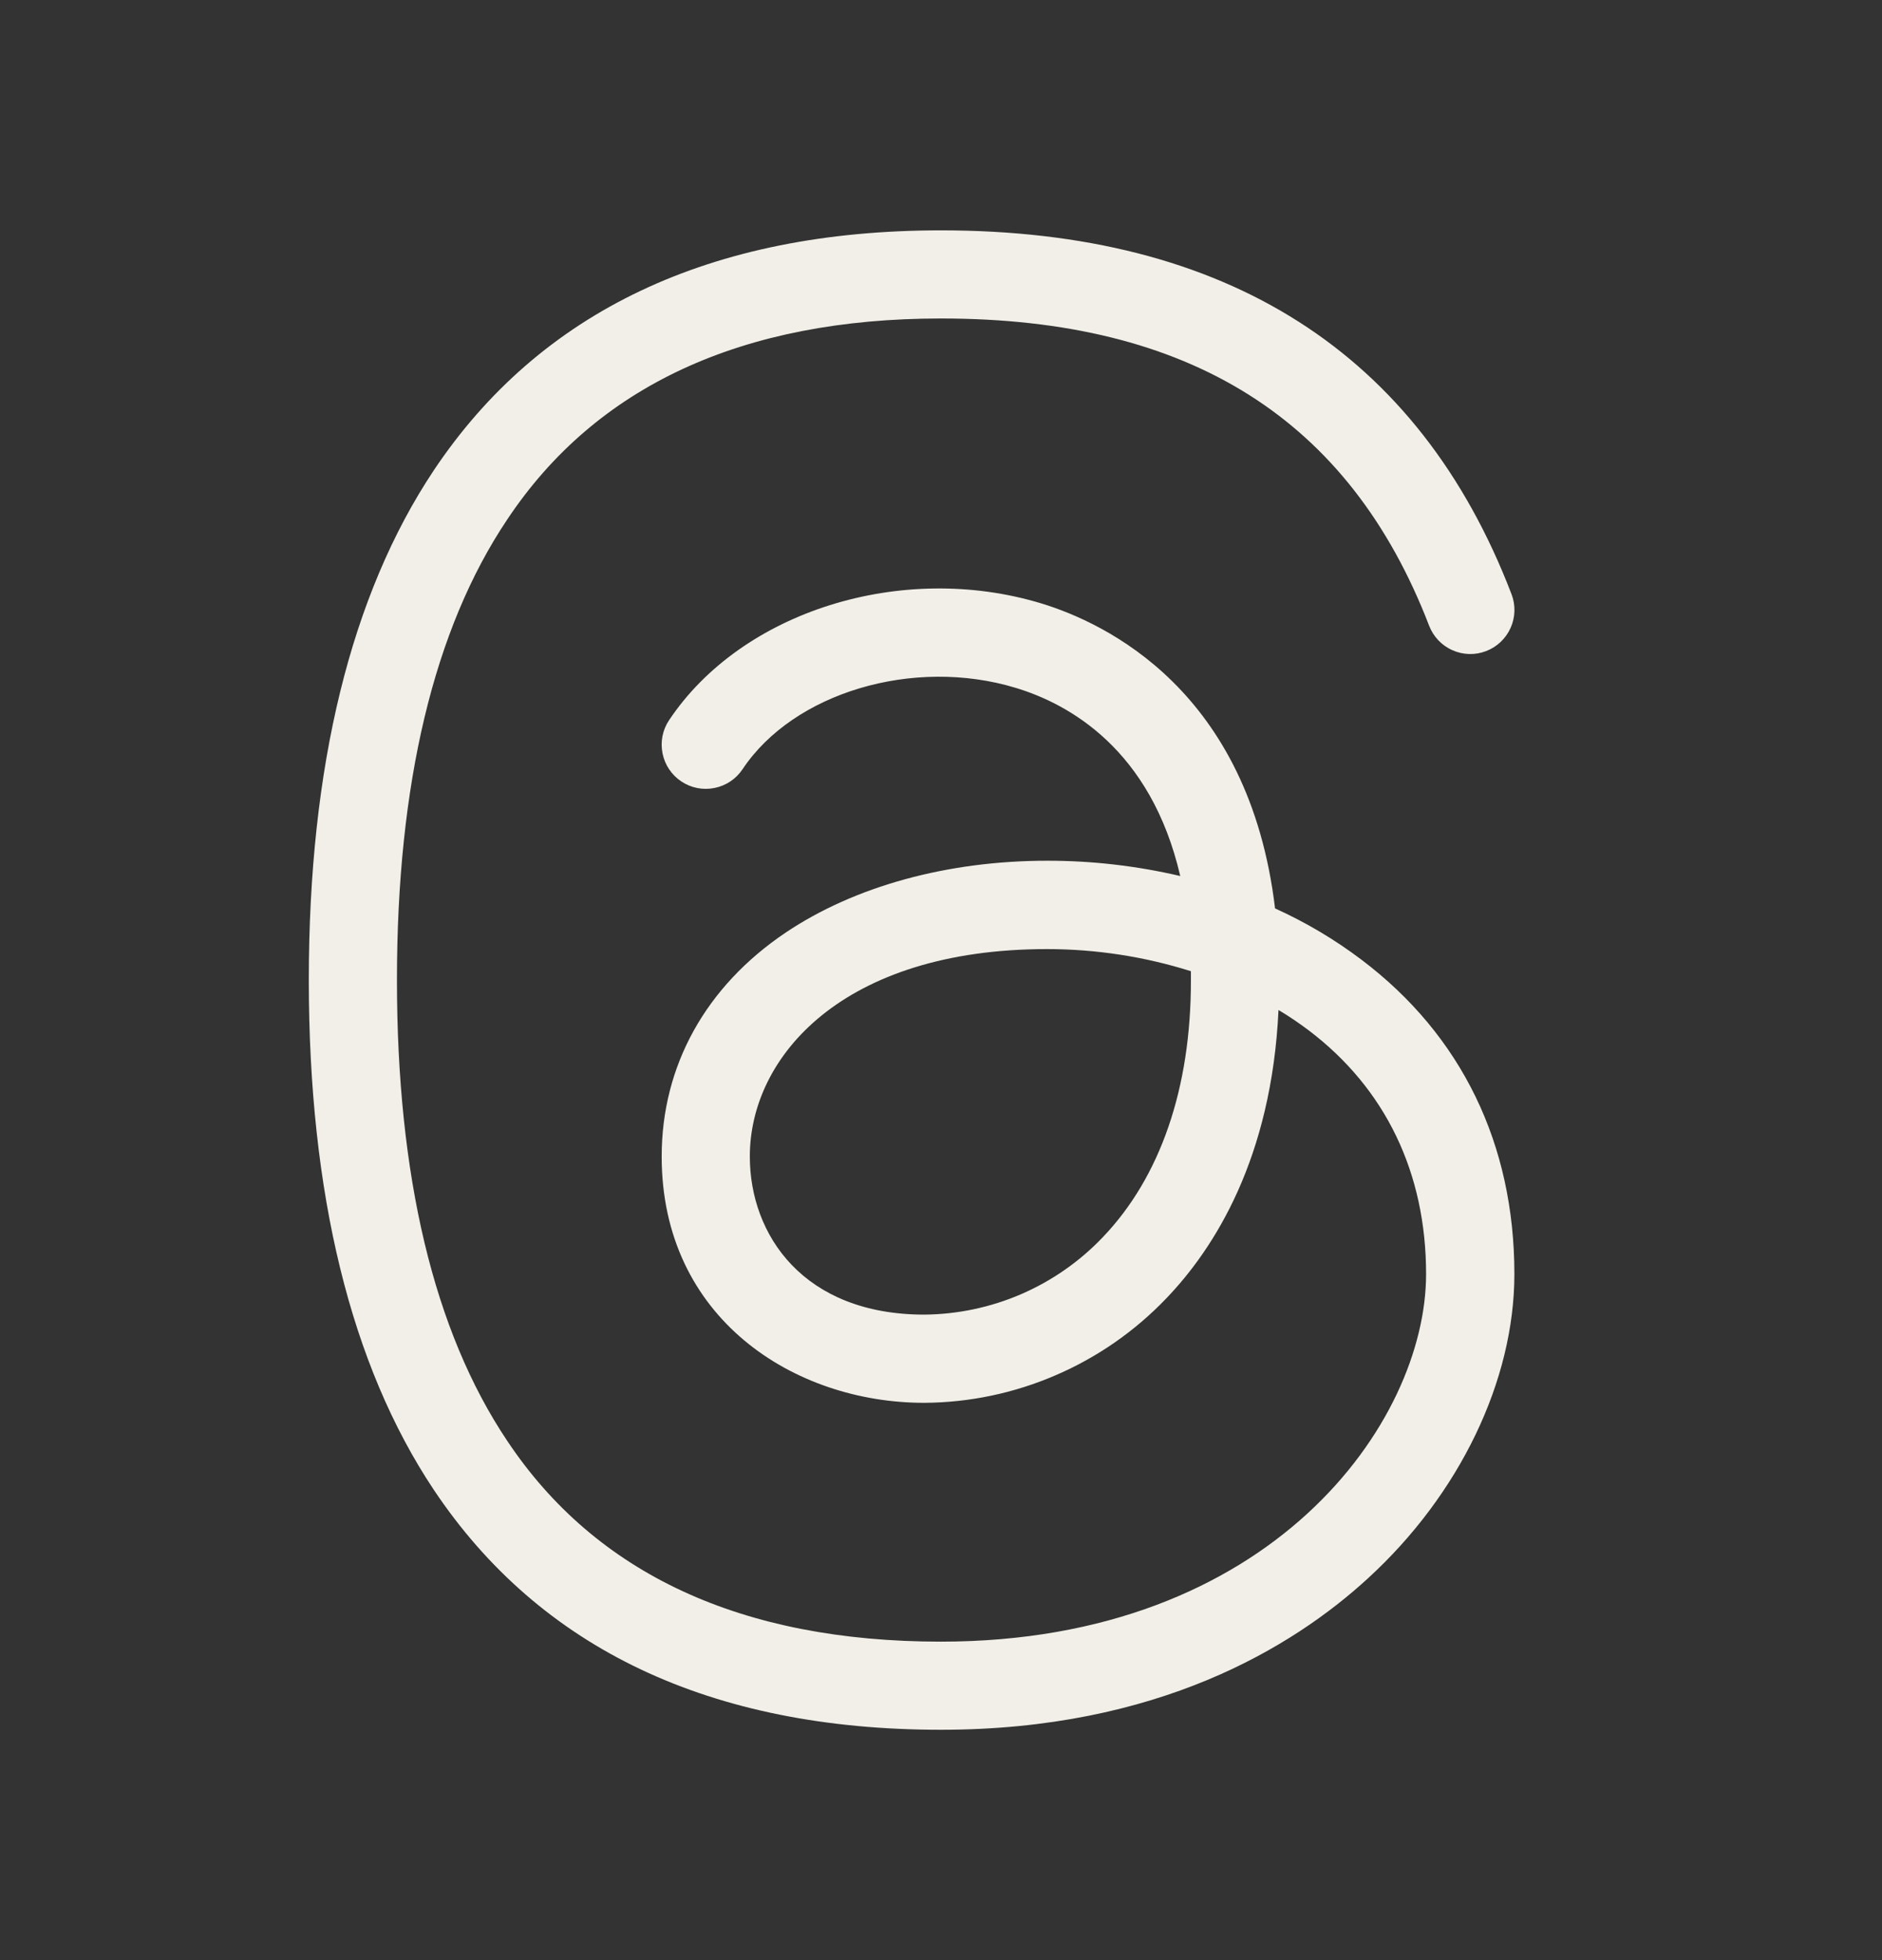 <svg width="24" height="25" viewBox="0 0 24 25" fill="none" xmlns="http://www.w3.org/2000/svg">
<rect x="0" y="0" width="24" height="25" fill="#333333" stroke="none"/>
<path d="M17.364 12.242C17.022 11.983 16.651 11.763 16.26 11.586C15.929 8.811 14.104 7.947 13.276 7.695C11.495 7.157 9.457 7.798 8.532 9.186C8.449 9.31 8.419 9.462 8.449 9.609C8.478 9.755 8.564 9.884 8.689 9.967C8.813 10.05 8.965 10.08 9.112 10.05C9.258 10.021 9.387 9.935 9.47 9.81C10.12 8.834 11.649 8.378 12.952 8.773C13.628 8.977 14.676 9.554 15.051 11.173C14.494 11.043 13.924 10.977 13.353 10.978C12.084 10.978 10.9 11.303 10.02 11.894C9 12.58 8.438 13.593 8.438 14.75C8.438 16.812 10.125 17.892 11.785 17.892C12.362 17.889 12.933 17.769 13.463 17.54C13.993 17.312 14.472 16.979 14.871 16.562C15.488 15.92 16.216 14.771 16.304 12.882C16.436 12.96 16.563 13.047 16.686 13.139C17.668 13.882 18.186 14.958 18.186 16.25C18.186 18.14 16.217 20.938 11.998 20.938C9.46 20.938 7.599 20.076 6.467 18.375C5.531 16.977 5.062 14.999 5.062 12.5C5.062 10.001 5.531 8.023 6.469 6.625C7.601 4.924 9.462 4.062 12 4.062C15.173 4.062 17.21 5.344 18.225 7.981C18.279 8.12 18.385 8.233 18.522 8.293C18.658 8.354 18.813 8.358 18.952 8.304C19.091 8.251 19.203 8.144 19.264 8.008C19.325 7.871 19.329 7.716 19.275 7.577C18.094 4.498 15.642 2.938 12 2.938C9.063 2.938 6.887 3.969 5.531 6C4.474 7.588 3.938 9.775 3.938 12.5C3.938 15.225 4.474 17.413 5.531 19C6.887 21.031 9.063 22.062 12 22.062C14.759 22.062 16.482 21.013 17.442 20.133C18.613 19.062 19.312 17.608 19.312 16.25C19.312 14.592 18.638 13.205 17.364 12.242ZM14.062 15.781C13.769 16.089 13.416 16.335 13.025 16.505C12.634 16.674 12.214 16.763 11.788 16.767C10.25 16.767 9.562 15.754 9.562 14.75C9.562 13.476 10.748 12.105 13.351 12.105C13.974 12.105 14.593 12.2 15.187 12.387V12.503C15.188 13.88 14.797 15.014 14.062 15.781Z" fill="#F1EFE7"/>
</svg>
